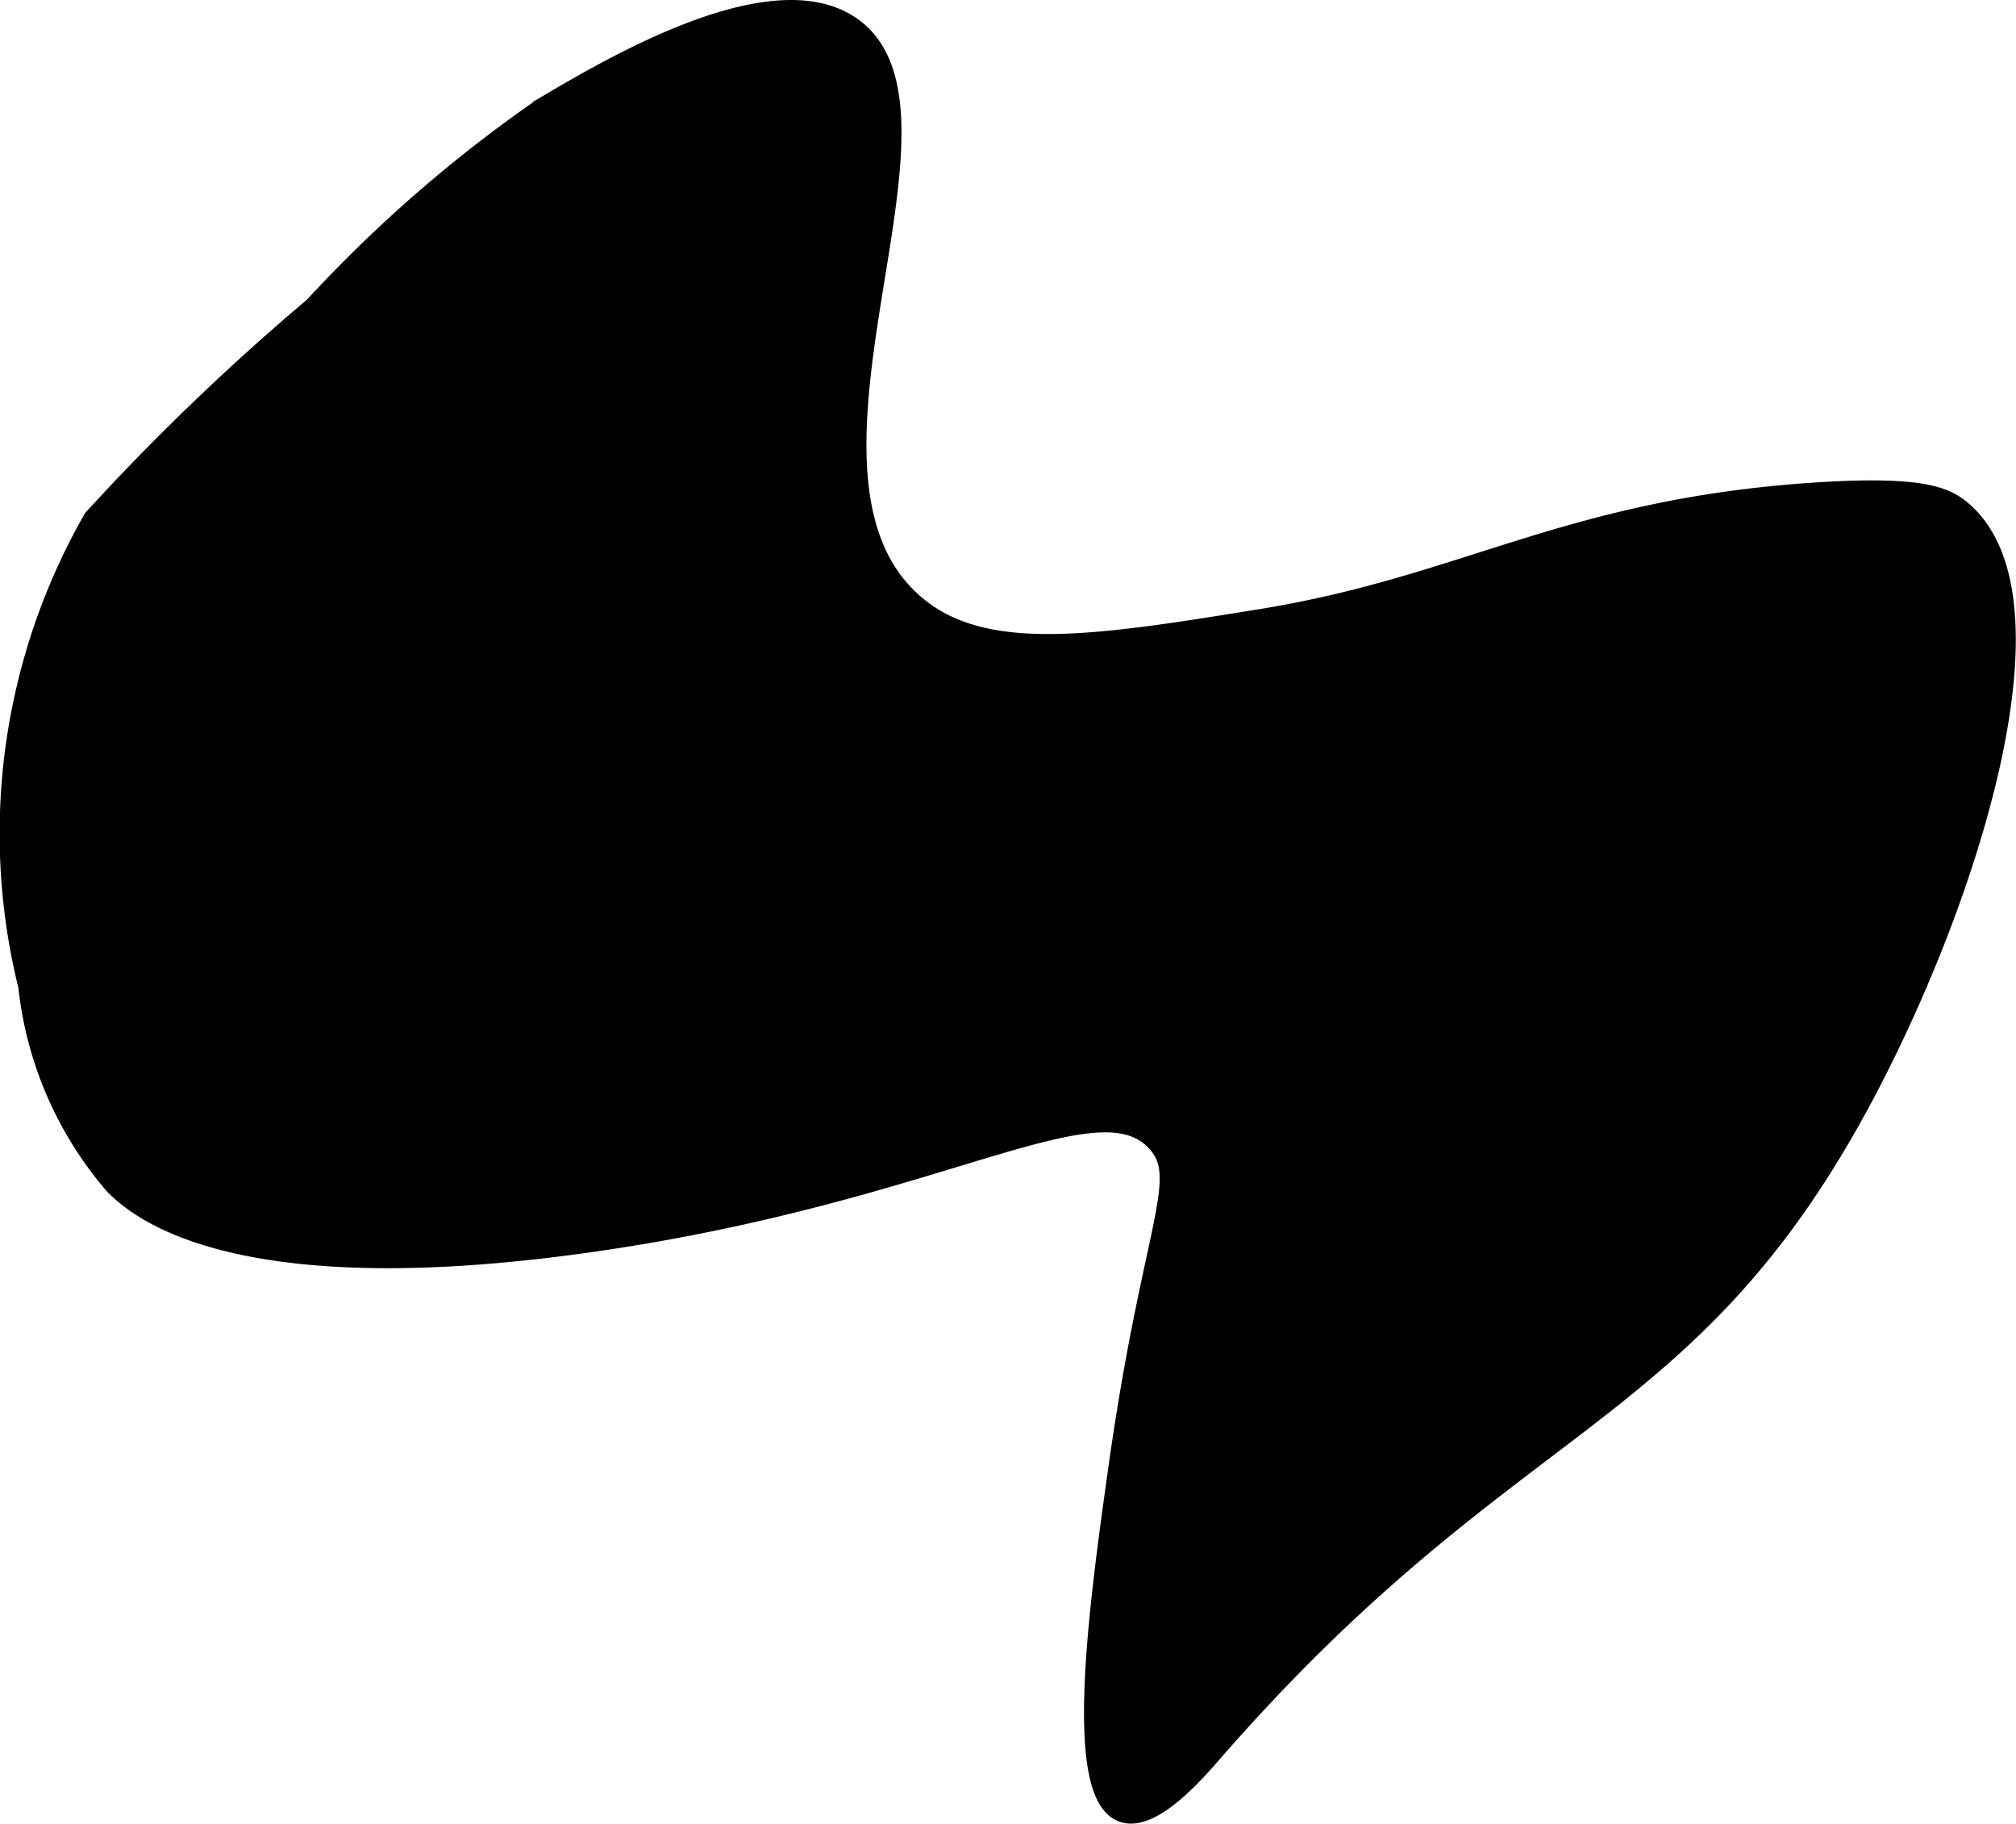 <?xml version="1.0" encoding="UTF-8"?>
<svg xmlns="http://www.w3.org/2000/svg"
     version="1.1"
     width="5.141mm"
     height="4.651mm"
     viewBox="0 0 14.573 13.183">
   <defs>
      <style type="text/css"><![CDATA[
      .a {
        stroke: #000;
        stroke-miterlimit: 10;
        stroke-width: 0.15px;
      }
    ]]></style>
   </defs>
   <path class="a"
         d="M.676,3.753a4.58,4.58,0,0,0-.469,3.375,2.626,2.626,0,0,0,.625,1.438c.171.168.865.783,3.469.406,2.516-.364,3.63-1.193,4.062-.719.245.268-.033.619-.279,2.38-.133.949-.325,2.326.029,2.463.208.081.532-.295.656-.438,2.144-2.456,3.399-2.353,4.656-4.656.766-1.403,1.518-3.67.75-4.312-.114-.096-.289-.178-1.059-.127-1.79.119-2.518.674-4.0.914-1.221.197-2.036.329-2.535-.131C5.523,3.37,7.039.796,6.145.19c-.571-.387-1.728.299-2.218.589a9.961,9.961,0,0,0-1.657,1.442A16.988,16.988,0,0,0,.676,3.753Z"/>
</svg>
